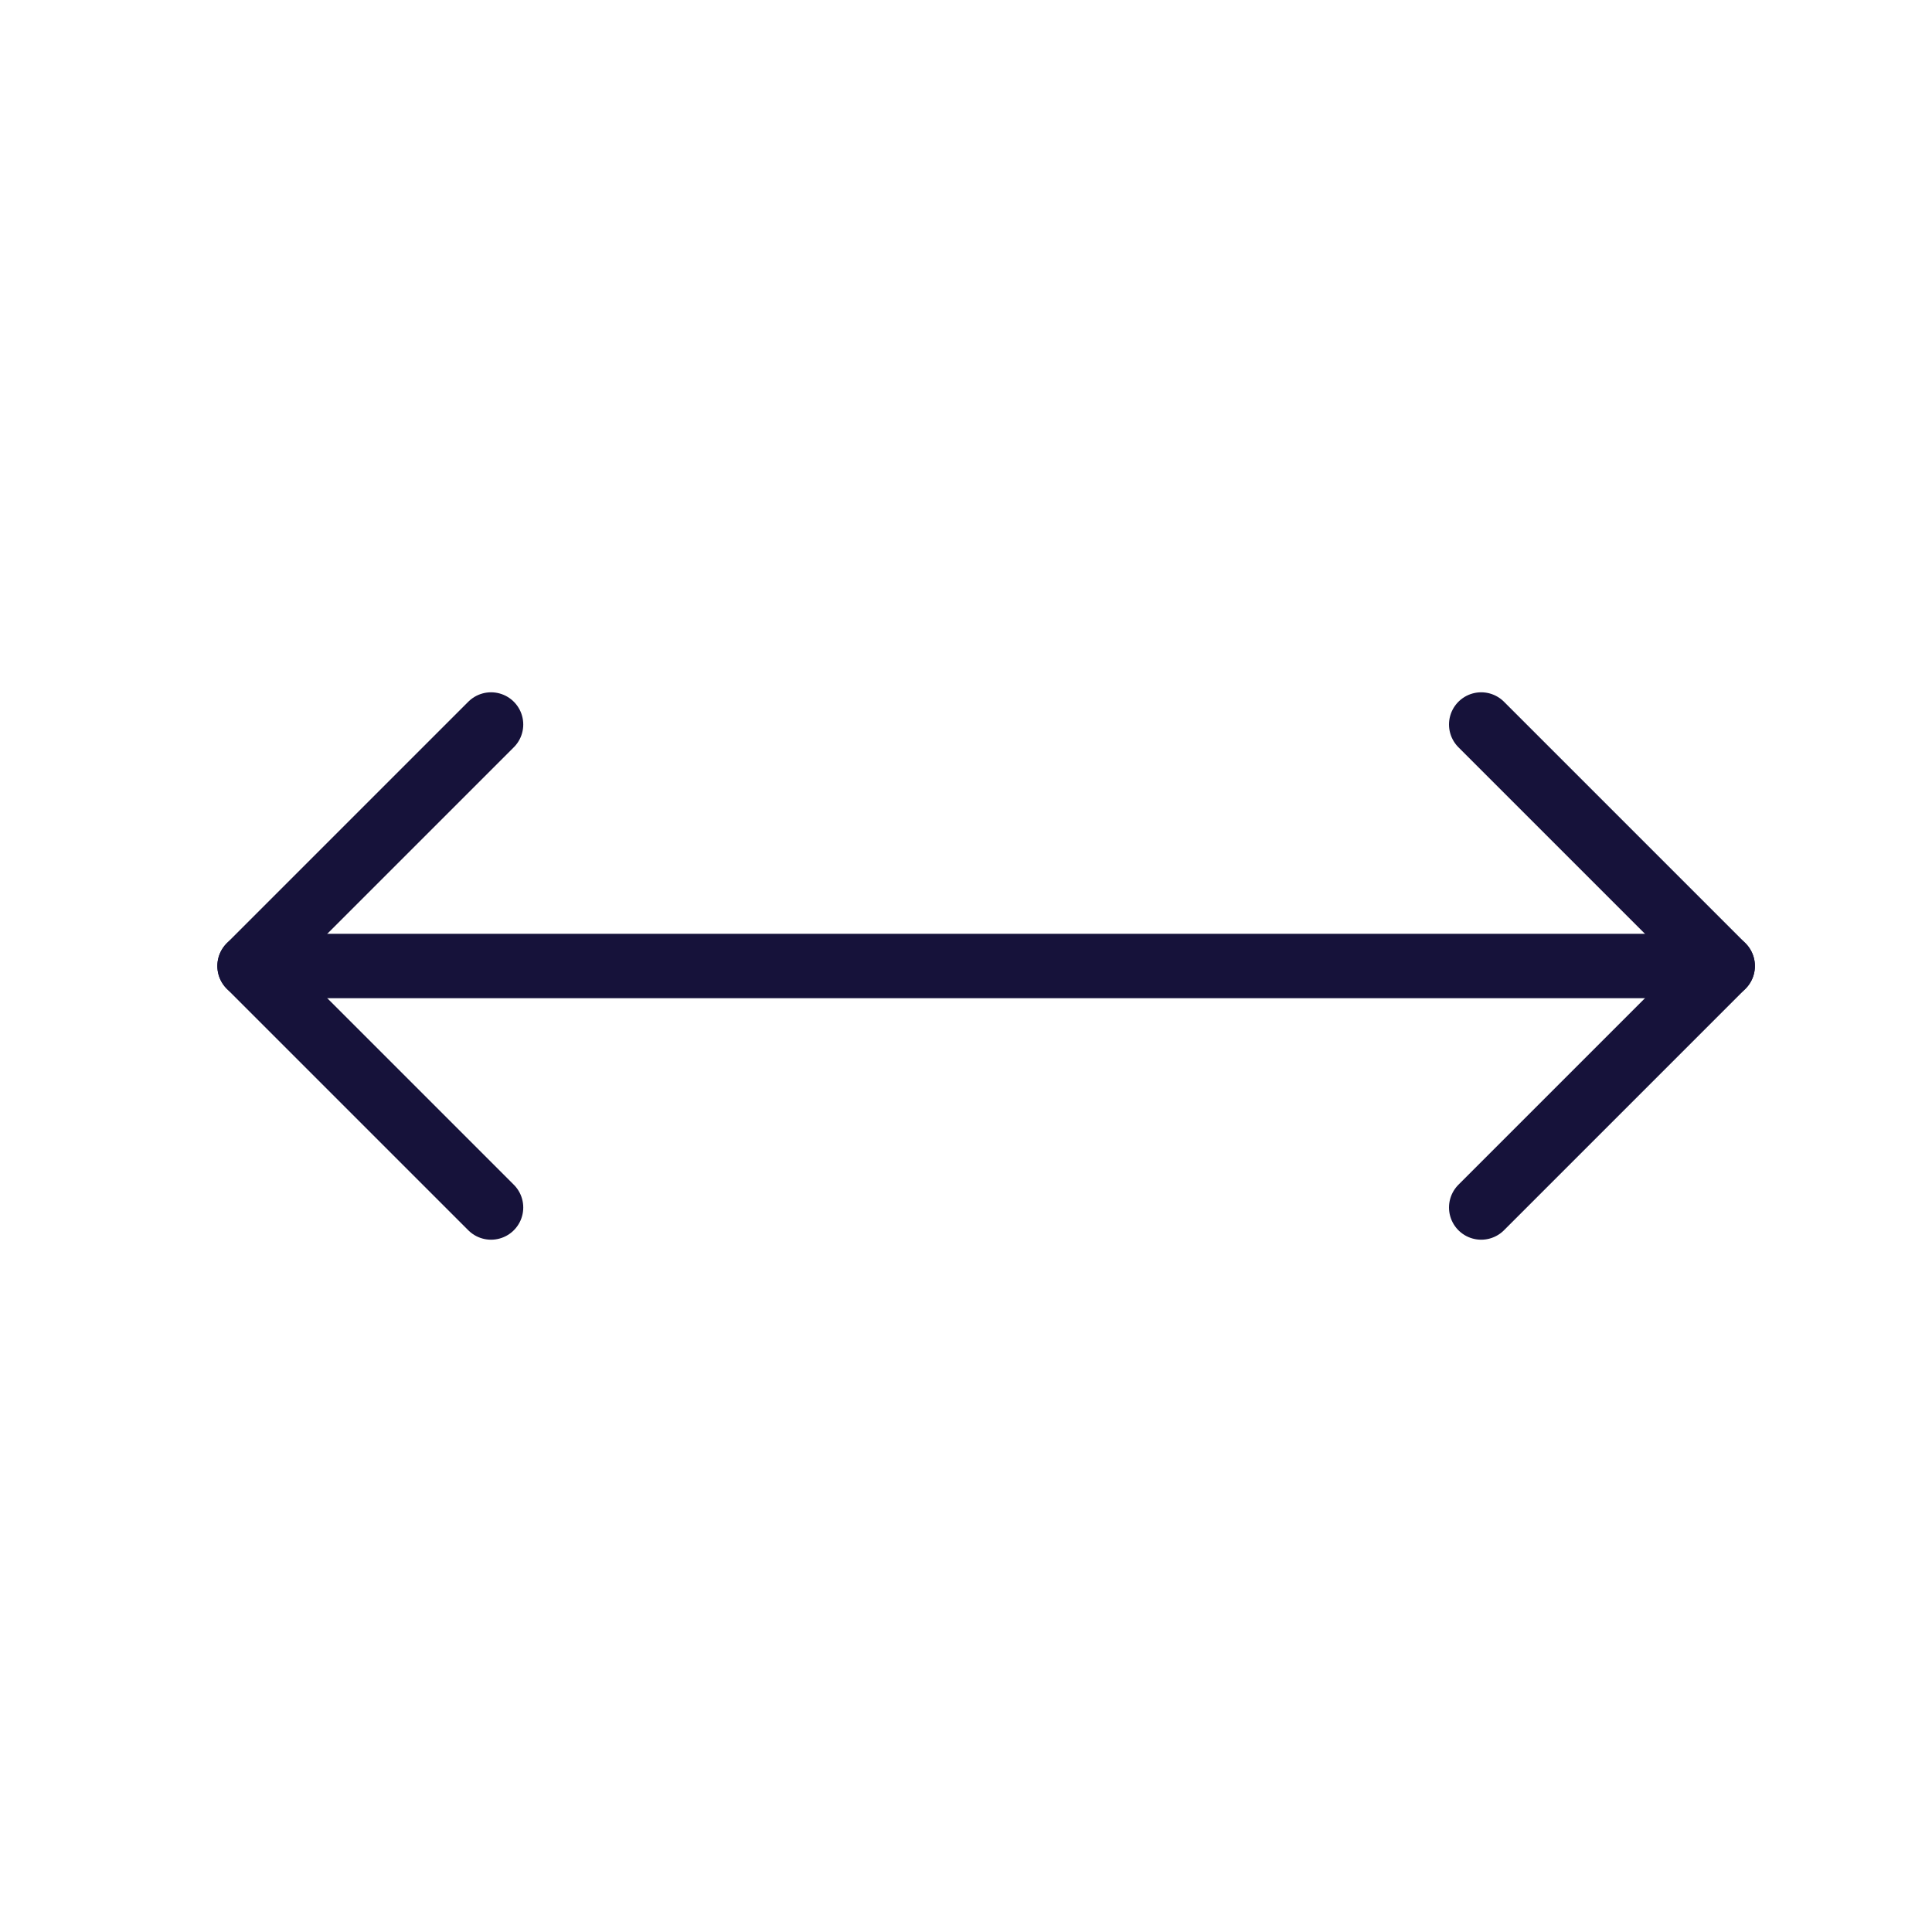 <?xml version="1.0" encoding="UTF-8"?>
<svg id="Layer_1" xmlns="http://www.w3.org/2000/svg" version="1.1" viewBox="0 0 24 24">
  <!-- Generator: Adobe Illustrator 29.0.1, SVG Export Plug-In . SVG Version: 2.1.0 Build 192)  -->
  <defs>
    <style>
      .st0 {
        fill: none;
        stroke: #16123a;
        stroke-linecap: round;
        stroke-linejoin: round;
        stroke-width: .8px;
      }
    </style>
  </defs>
  <path class="st0" d="M6.1,15l-3-3,3-3"/>
  <path class="st0" d="M18.4,9l3,3-3,3"/>
  <line class="st0" x1="3.1" y1="12" x2="21.4" y2="12"/>
</svg>